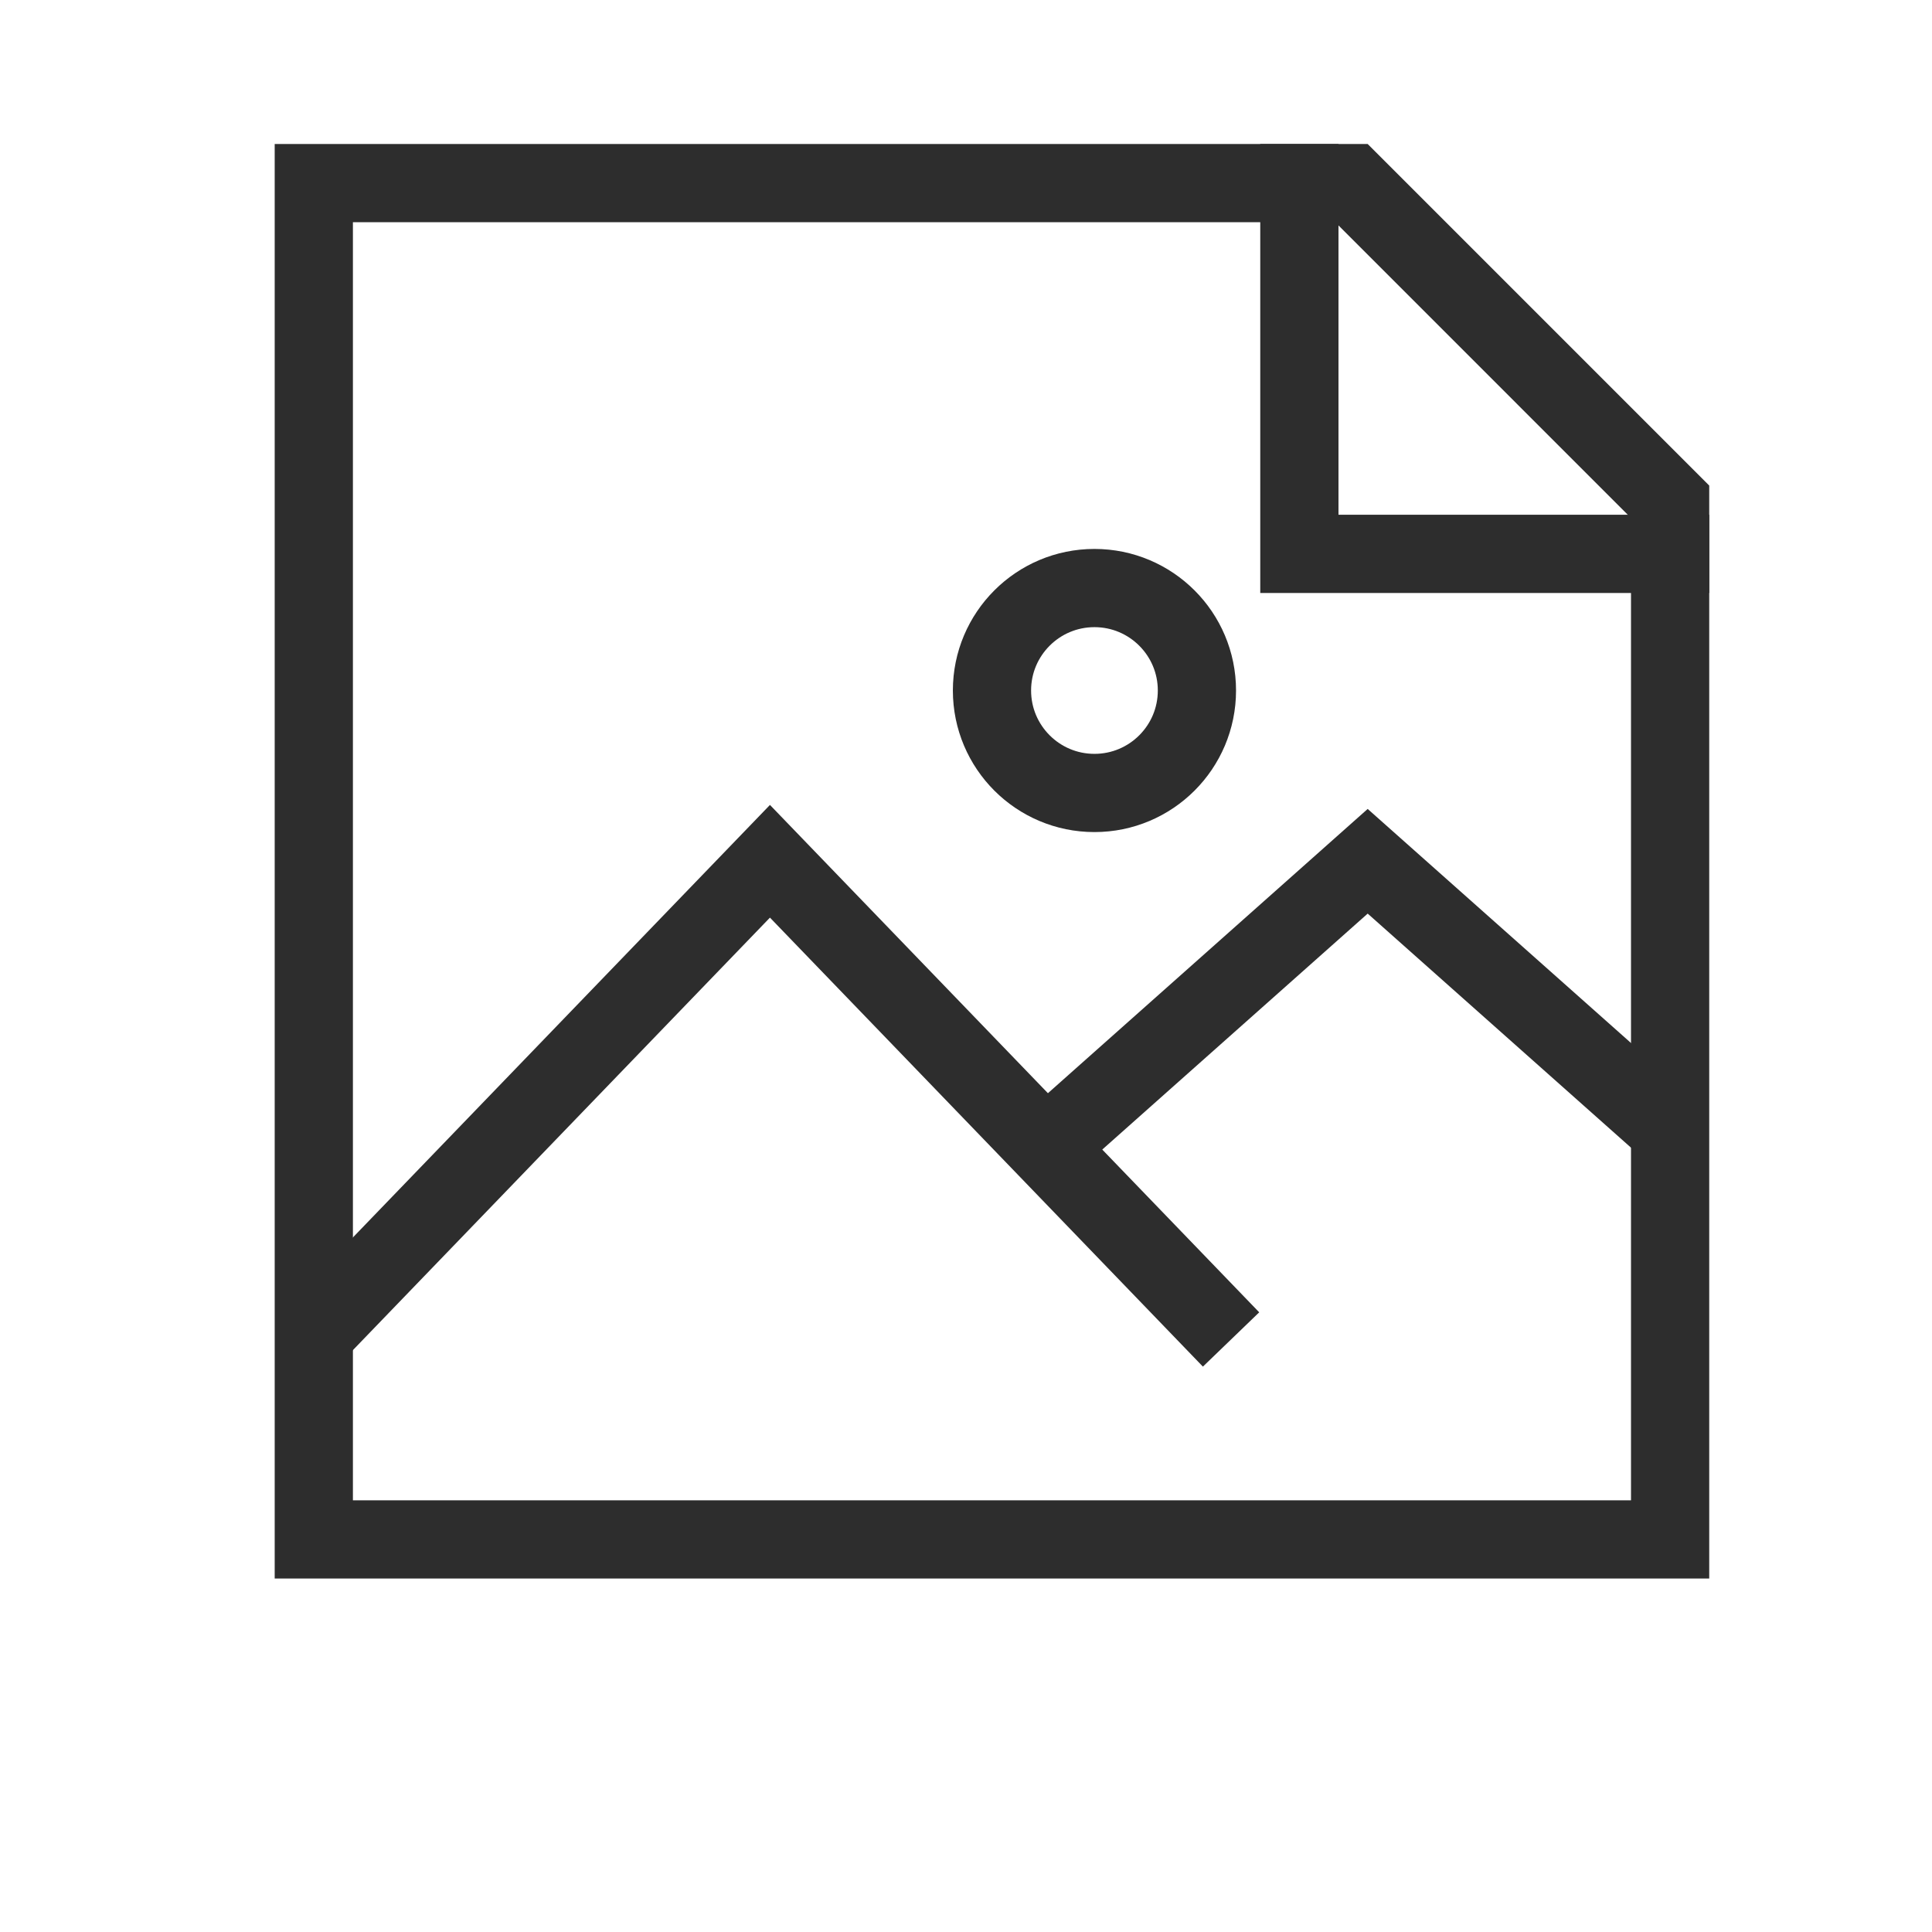 <svg width="78" height="78" viewBox="0 0 78 78" fill="none" xmlns="http://www.w3.org/2000/svg">
<g clip-path="url(#clip0_2491_117)">
<path d="M44.186 32.014C46.47 32.014 48.323 30.162 48.323 27.877C48.323 25.593 46.47 23.741 44.186 23.741C41.901 23.741 40.049 25.593 40.049 27.877C40.049 30.162 41.901 32.014 44.186 32.014Z" stroke="#2D2D2D" stroke-width="3.158" stroke-miterlimit="10" stroke-linecap="round" stroke-linejoin="round"/>
<path d="M67.427 62.151H12.669V7.393H54.563L67.427 20.258V62.151Z" stroke="#2D2D2D" stroke-width="3.158"/>
<path d="M12.469 54.078L31.085 34.772L49.701 54.078" stroke="#2D2D2D" stroke-width="3.158"/>
<path d="M42.807 45.804L55.217 34.772L67.628 45.804" stroke="#2D2D2D" stroke-width="3.158"/>
<path d="M52.459 5.814V22.361H69.007" stroke="#2D2D2D" stroke-width="3.158"/>
</g>
<defs>
<clipPath id="clip0_2491_117">
<rect y="0.127" width="77.316" height="77.316" rx="5.993" fill="white"/>
</clipPath>
</defs>
</svg>
